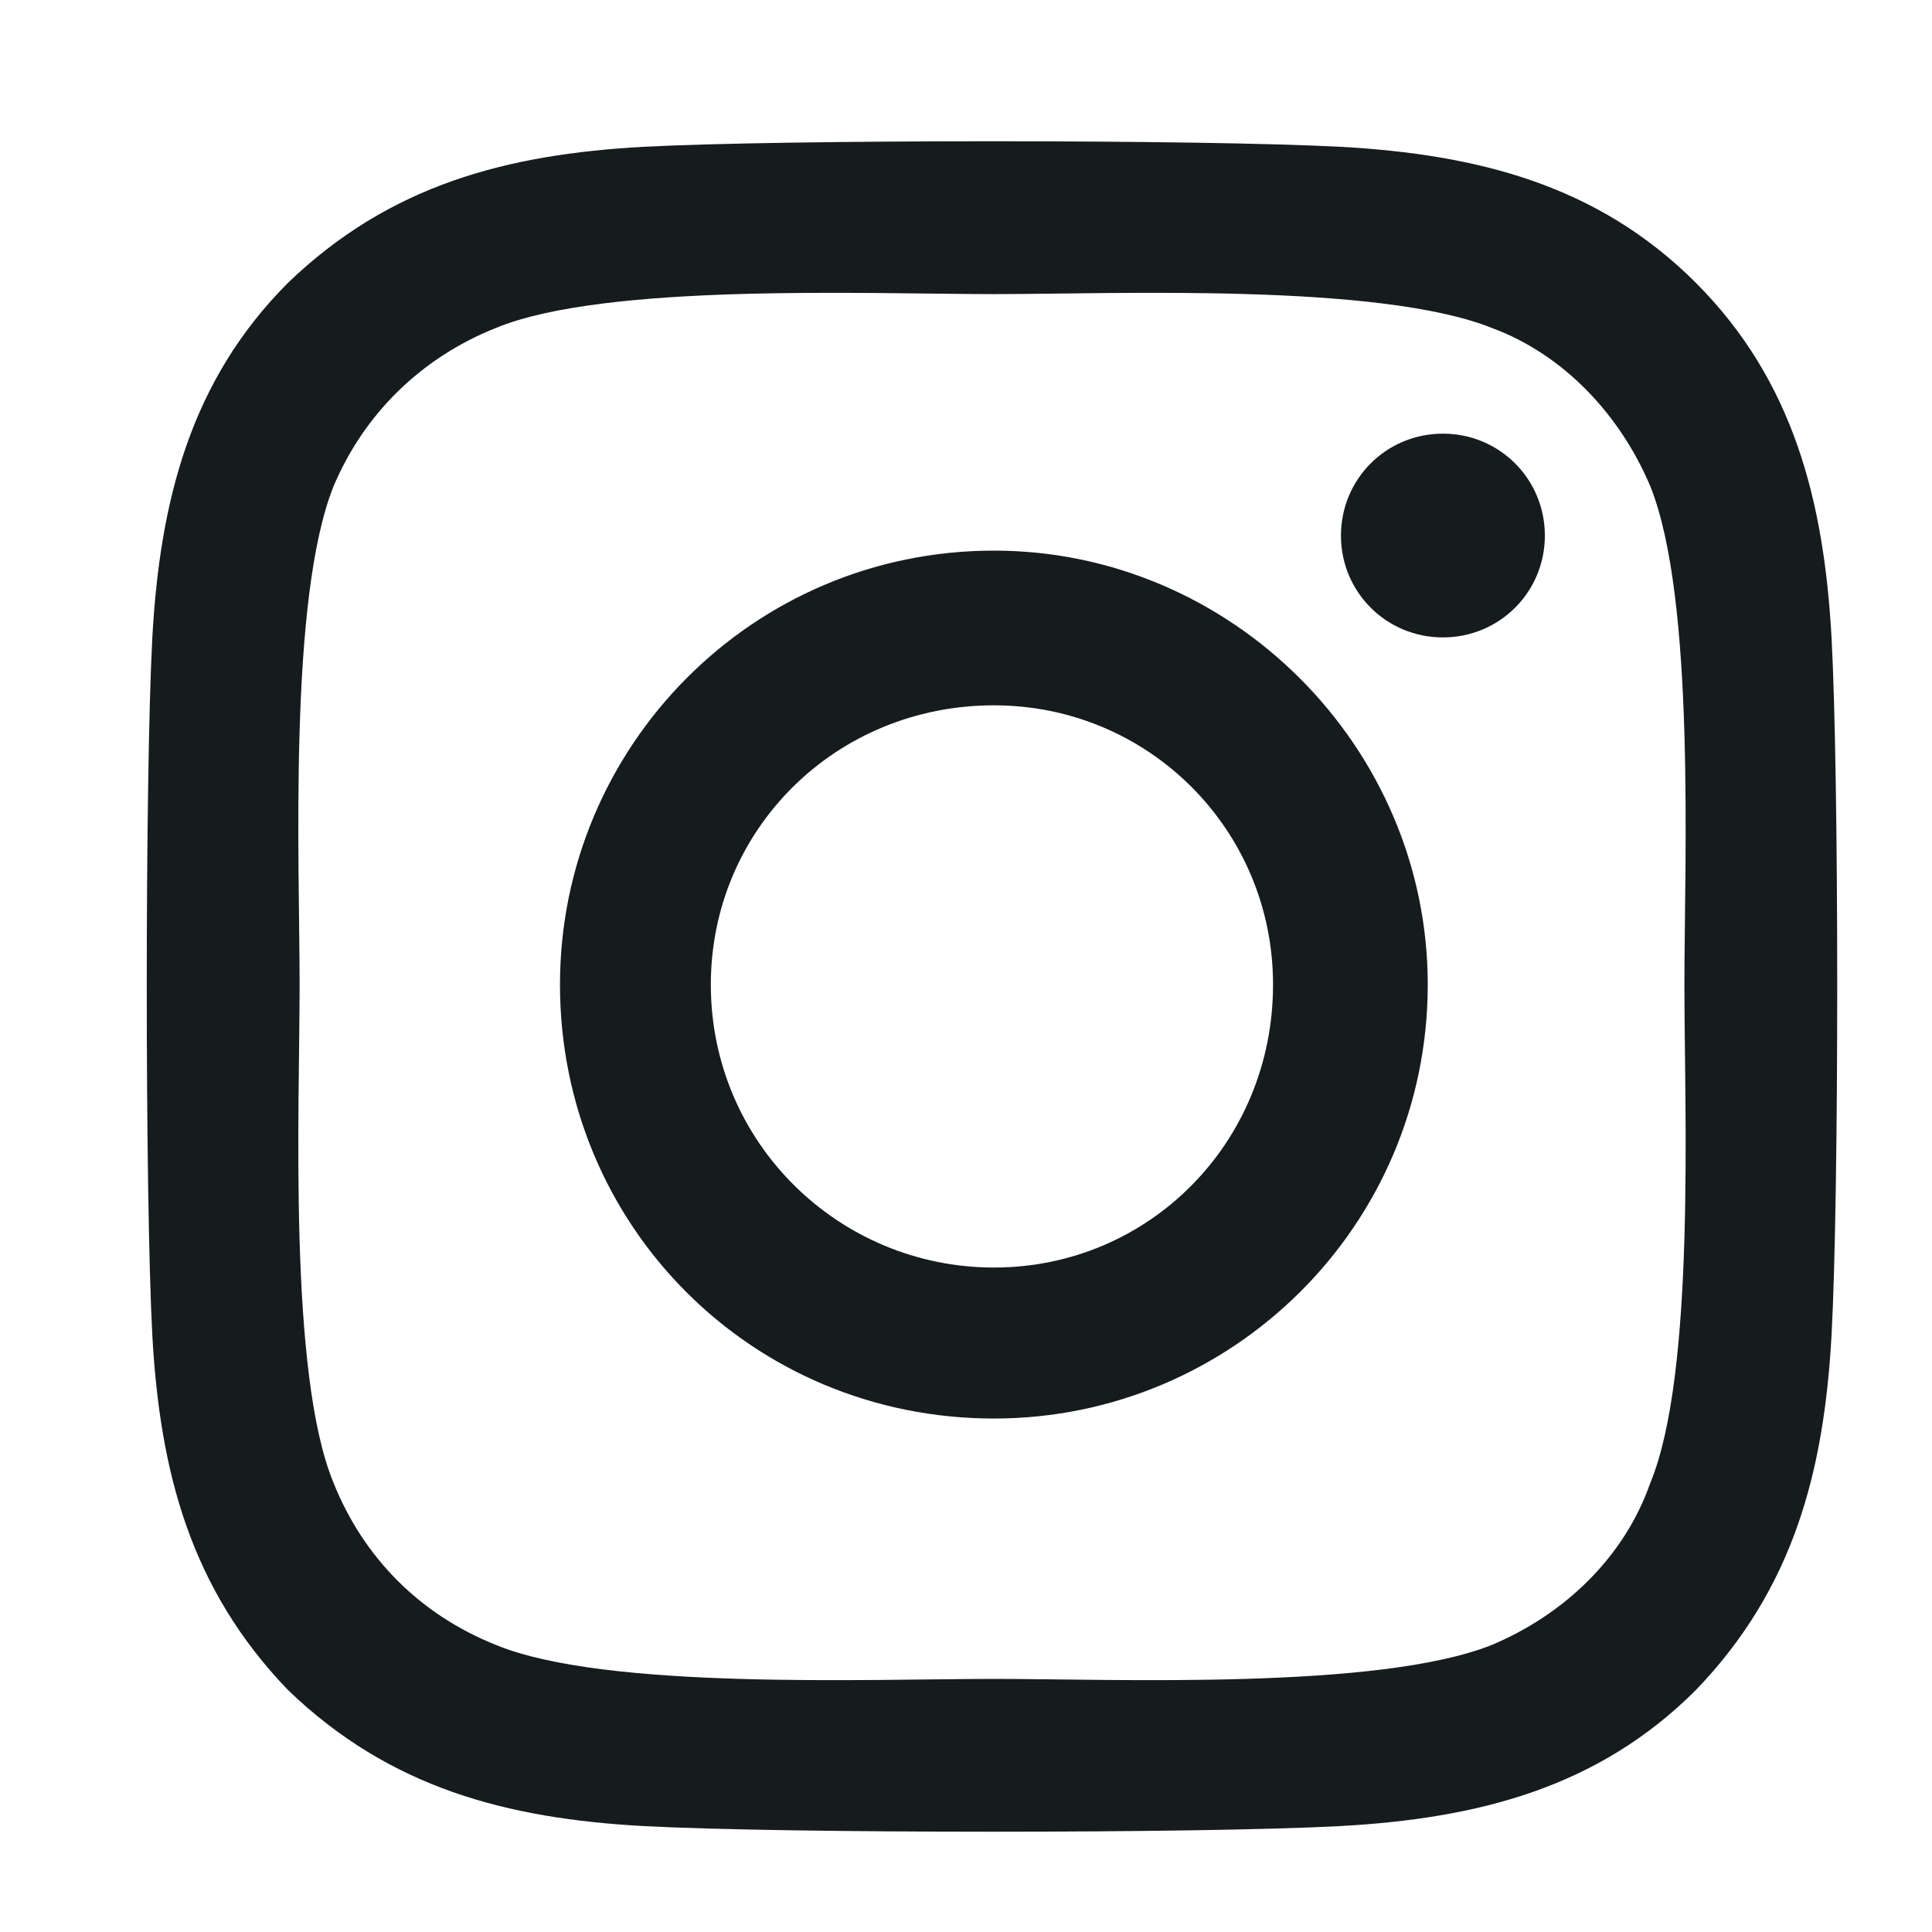<svg width="13" height="13" viewBox="0 0 13 13" fill="none" xmlns="http://www.w3.org/2000/svg">
<path d="M6.688 3.705C8.287 3.705 9.607 5.025 9.607 6.625C9.607 8.25 8.287 9.545 6.688 9.545C5.062 9.545 3.768 8.25 3.768 6.625C3.768 5.025 5.062 3.705 6.688 3.705ZM6.688 8.529C7.729 8.529 8.566 7.691 8.566 6.625C8.566 5.584 7.729 4.746 6.688 4.746C5.621 4.746 4.783 5.584 4.783 6.625C4.783 7.691 5.646 8.529 6.688 8.529ZM10.395 3.604C10.395 3.223 10.09 2.918 9.709 2.918C9.328 2.918 9.023 3.223 9.023 3.604C9.023 3.984 9.328 4.289 9.709 4.289C10.09 4.289 10.395 3.984 10.395 3.604ZM12.324 4.289C12.375 5.229 12.375 8.047 12.324 8.986C12.273 9.9 12.07 10.688 11.41 11.373C10.75 12.033 9.938 12.236 9.023 12.287C8.084 12.338 5.266 12.338 4.326 12.287C3.412 12.236 2.625 12.033 1.939 11.373C1.279 10.688 1.076 9.9 1.025 8.986C0.975 8.047 0.975 5.229 1.025 4.289C1.076 3.375 1.279 2.562 1.939 1.902C2.625 1.242 3.412 1.039 4.326 0.988C5.266 0.938 8.084 0.938 9.023 0.988C9.938 1.039 10.75 1.242 11.41 1.902C12.07 2.562 12.273 3.375 12.324 4.289ZM11.105 9.977C11.41 9.24 11.334 7.463 11.334 6.625C11.334 5.812 11.41 4.035 11.105 3.273C10.902 2.791 10.521 2.385 10.039 2.207C9.277 1.902 7.5 1.979 6.688 1.979C5.85 1.979 4.072 1.902 3.336 2.207C2.828 2.41 2.447 2.791 2.244 3.273C1.939 4.035 2.016 5.812 2.016 6.625C2.016 7.463 1.939 9.24 2.244 9.977C2.447 10.484 2.828 10.865 3.336 11.068C4.072 11.373 5.85 11.297 6.688 11.297C7.5 11.297 9.277 11.373 10.039 11.068C10.521 10.865 10.928 10.484 11.105 9.977Z" fill="#161B1D"/>
</svg>
